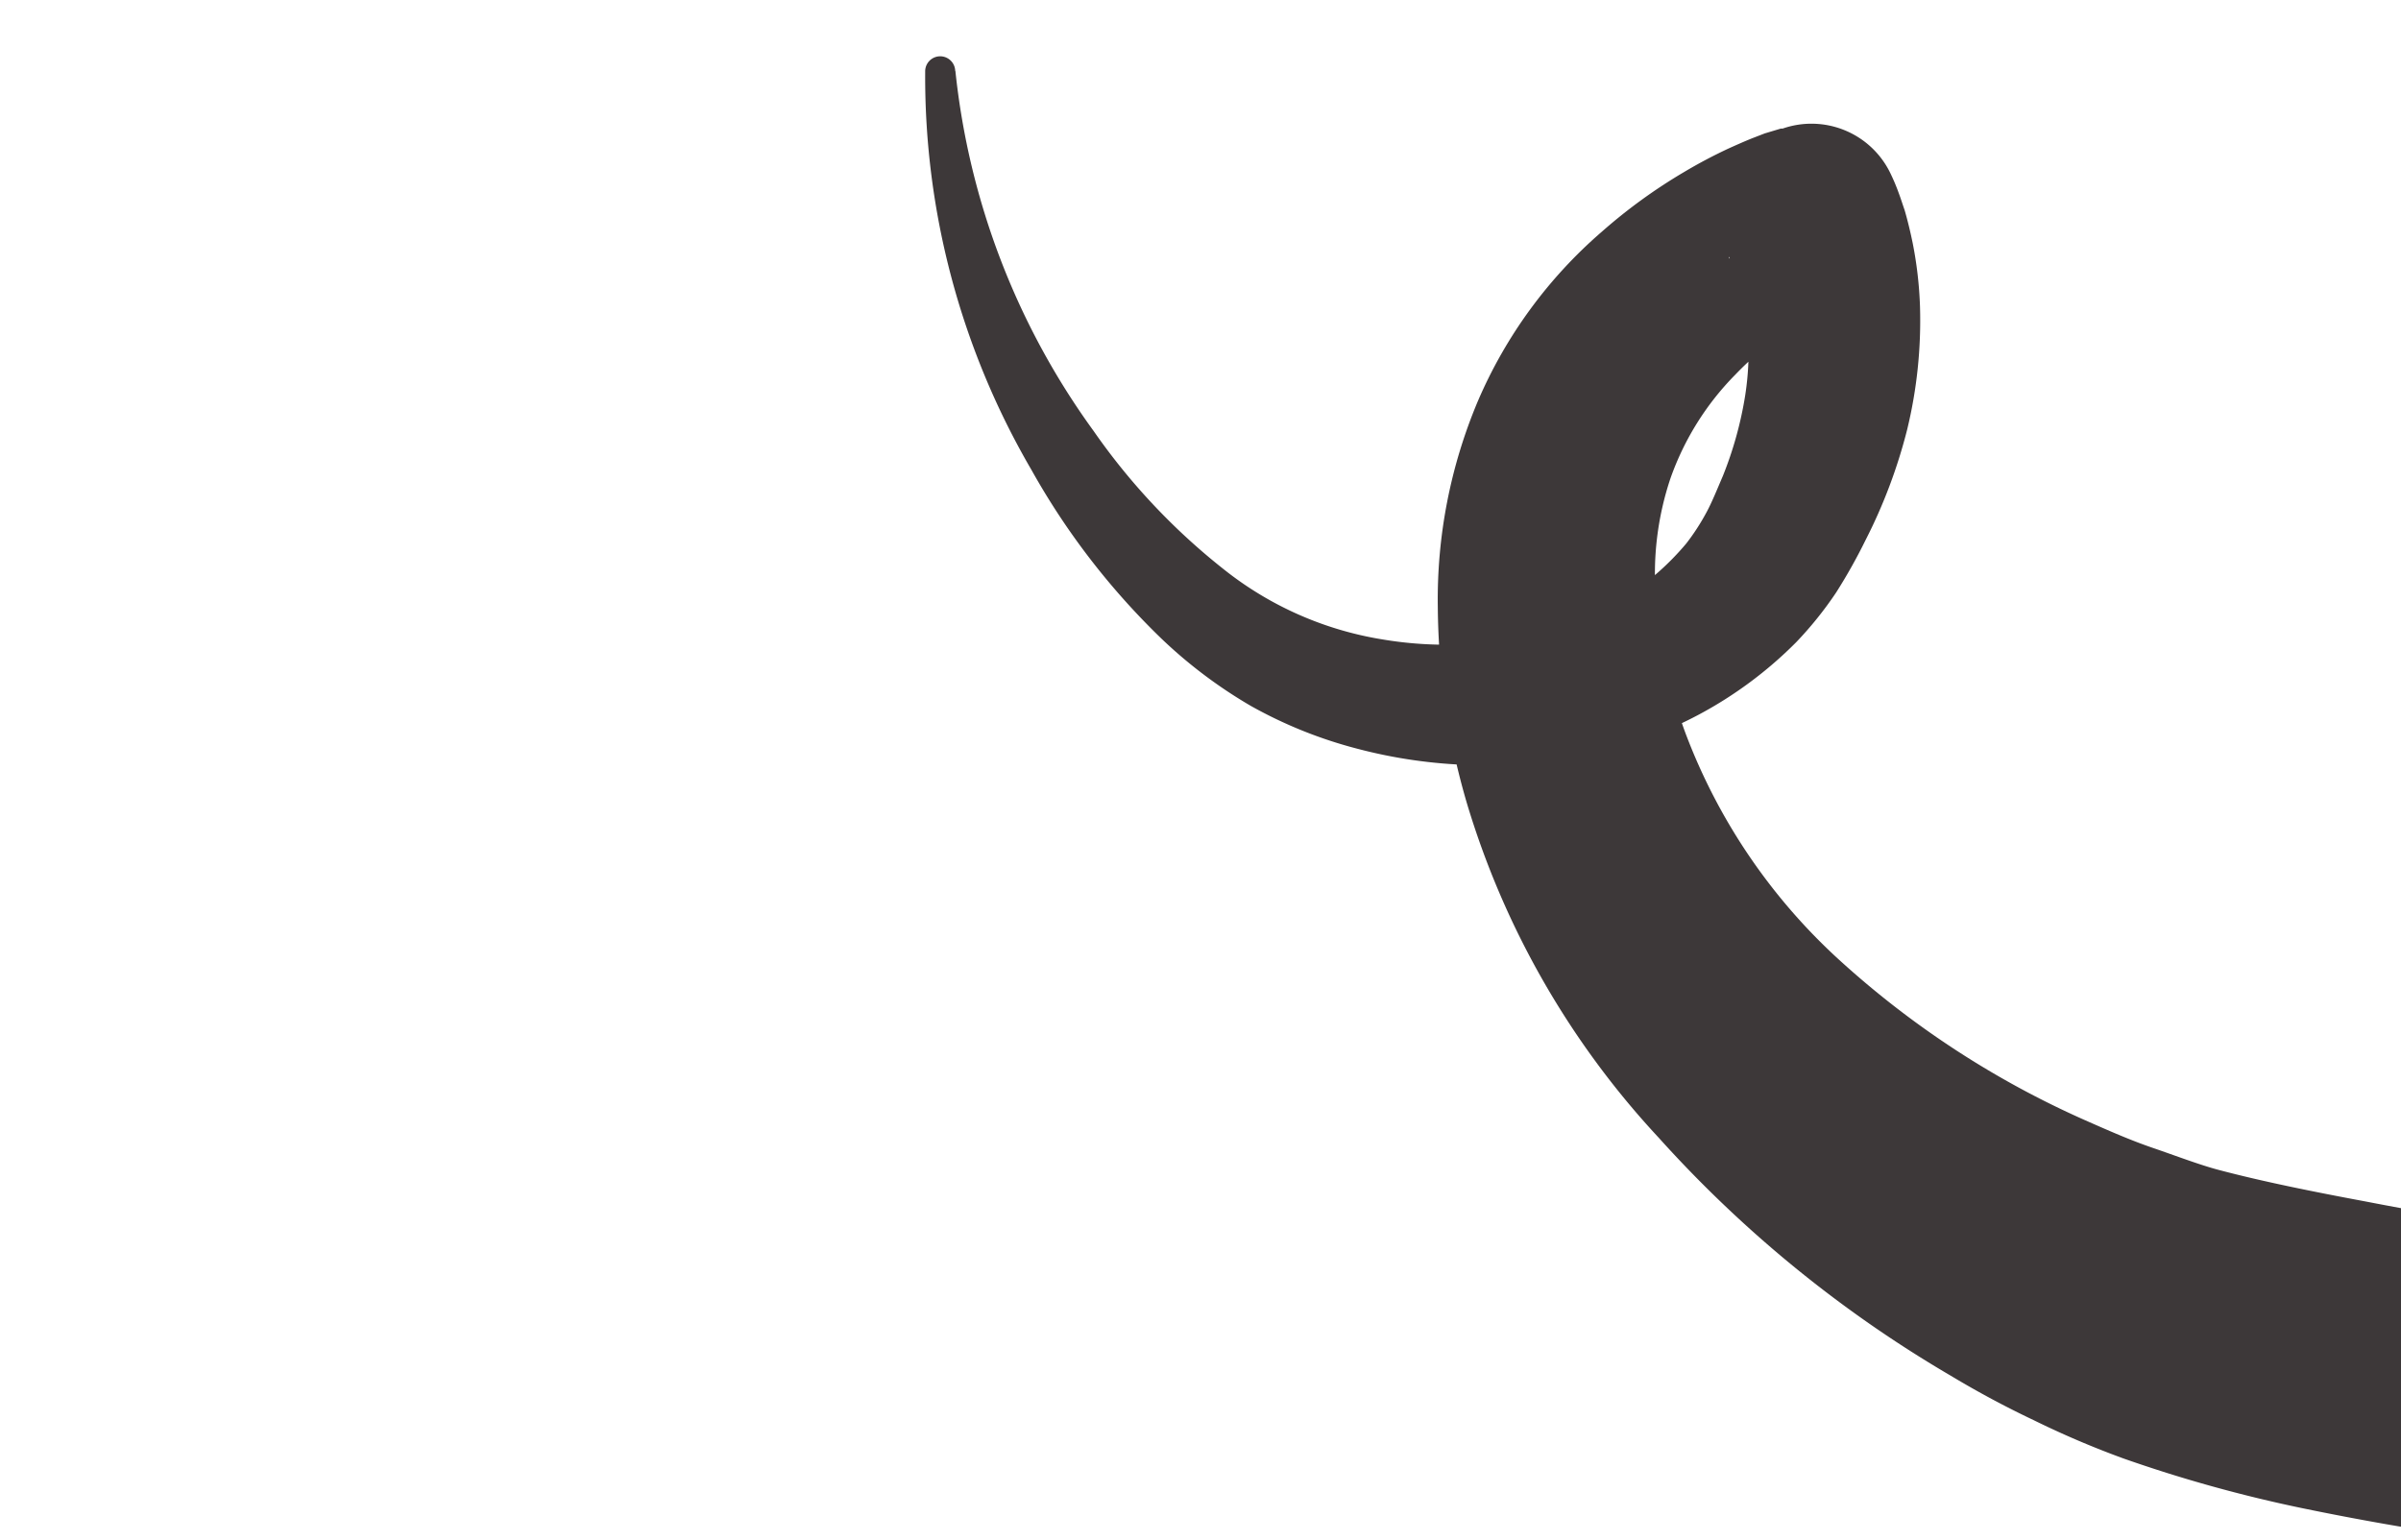 <svg xmlns="http://www.w3.org/2000/svg" viewBox="0 0 120 77"><defs><style>.cls-1{fill:#3d3839;}</style></defs><title>6</title><g id="Слой_1" data-name="Слой 1"><path class="cls-1" d="M47.75,3.55a37.2,37.2,0,0,0,6.91,18,32.26,32.26,0,0,0,6.45,6.87,17.11,17.11,0,0,0,8,3.55,19,19,0,0,0,8.57-.53,13.33,13.33,0,0,0,6.6-4.27,11.1,11.1,0,0,0,1-1.54c.27-.49.55-1.19.83-1.84a18.68,18.68,0,0,0,1.11-4,14.4,14.4,0,0,0,.08-3.87,10.87,10.87,0,0,0-.36-1.77,8.32,8.32,0,0,0-.28-.8L86.48,13c0-.06-.13-.26-.06-.09l5.45,2.14-.22.11-.33.16c-.24.12-.47.25-.71.39a15.75,15.75,0,0,0-1.4.89,17.05,17.05,0,0,0-2.48,2.13,14,14,0,0,0-3.24,5.18,15,15,0,0,0-.72,6.1,24.92,24.92,0,0,0,1.46,6.62A29.32,29.32,0,0,0,92,48.06,45.7,45.7,0,0,0,104.2,56c1.13.5,2.26,1,3.4,1.39s2.34.85,3.29,1.1c2.19.58,4.73,1.09,7.3,1.57,5.16,1,10.53,1.81,15.9,2.69s10.79,1.72,16.2,2.51c2.71.41,5.41.77,8.09,1.14l4,.49c1.3.15,2.62.28,3.7.33h.65c2.29.38,4.59.74,6.87,1.16s4.58.84,6.87,1.29,4.57.94,6.85,1.48,4.57,1.08,6.85,1.73a.76.76,0,0,1,.53,1,.75.75,0,0,1-.6.54c-2.32.45-4.64.8-7,1.13s-4.64.61-7,.87-4.63.49-6.95.69-4.63.37-6.94.55h.65c-1.7.27-3.16.41-4.65.54s-2.93.19-4.37.26c-2.89.14-5.74.16-8.6.16-5.7,0-11.37-.29-17.06-.77a140,140,0,0,1-17.12-2.45,69.63,69.63,0,0,1-8.92-2.48,45.42,45.42,0,0,1-4.5-1.92q-2.11-1-4.14-2.22A61.16,61.16,0,0,1,82.91,56.89,42.44,42.44,0,0,1,73.3,40.11a35.69,35.69,0,0,1-1.44-9.78,25.51,25.51,0,0,1,2-10.27,23.36,23.36,0,0,1,6.18-8.46,26.76,26.76,0,0,1,4.13-3,24.9,24.9,0,0,1,2.23-1.18c.38-.17.78-.35,1.18-.51l.62-.24L89,6.43l.09,0a4.38,4.38,0,0,1,5.36,2.17,10,10,0,0,1,.45,1.06c.11.29.19.56.29.84.16.55.29,1.1.4,1.63a19.63,19.63,0,0,1,.37,3.2,23.13,23.13,0,0,1-.64,6.14A26.27,26.27,0,0,1,93.24,27a27.55,27.55,0,0,1-1.47,2.62,18.41,18.41,0,0,1-2,2.49,20.36,20.36,0,0,1-10.57,5.64,24.92,24.92,0,0,1-11.37-.32,22.28,22.28,0,0,1-5.3-2.13,23.77,23.77,0,0,1-4.48-3.37,36.41,36.41,0,0,1-6.5-8.44,39,39,0,0,1-5.31-19.9.75.75,0,0,1,1.5-.05Z"/></g></svg>
